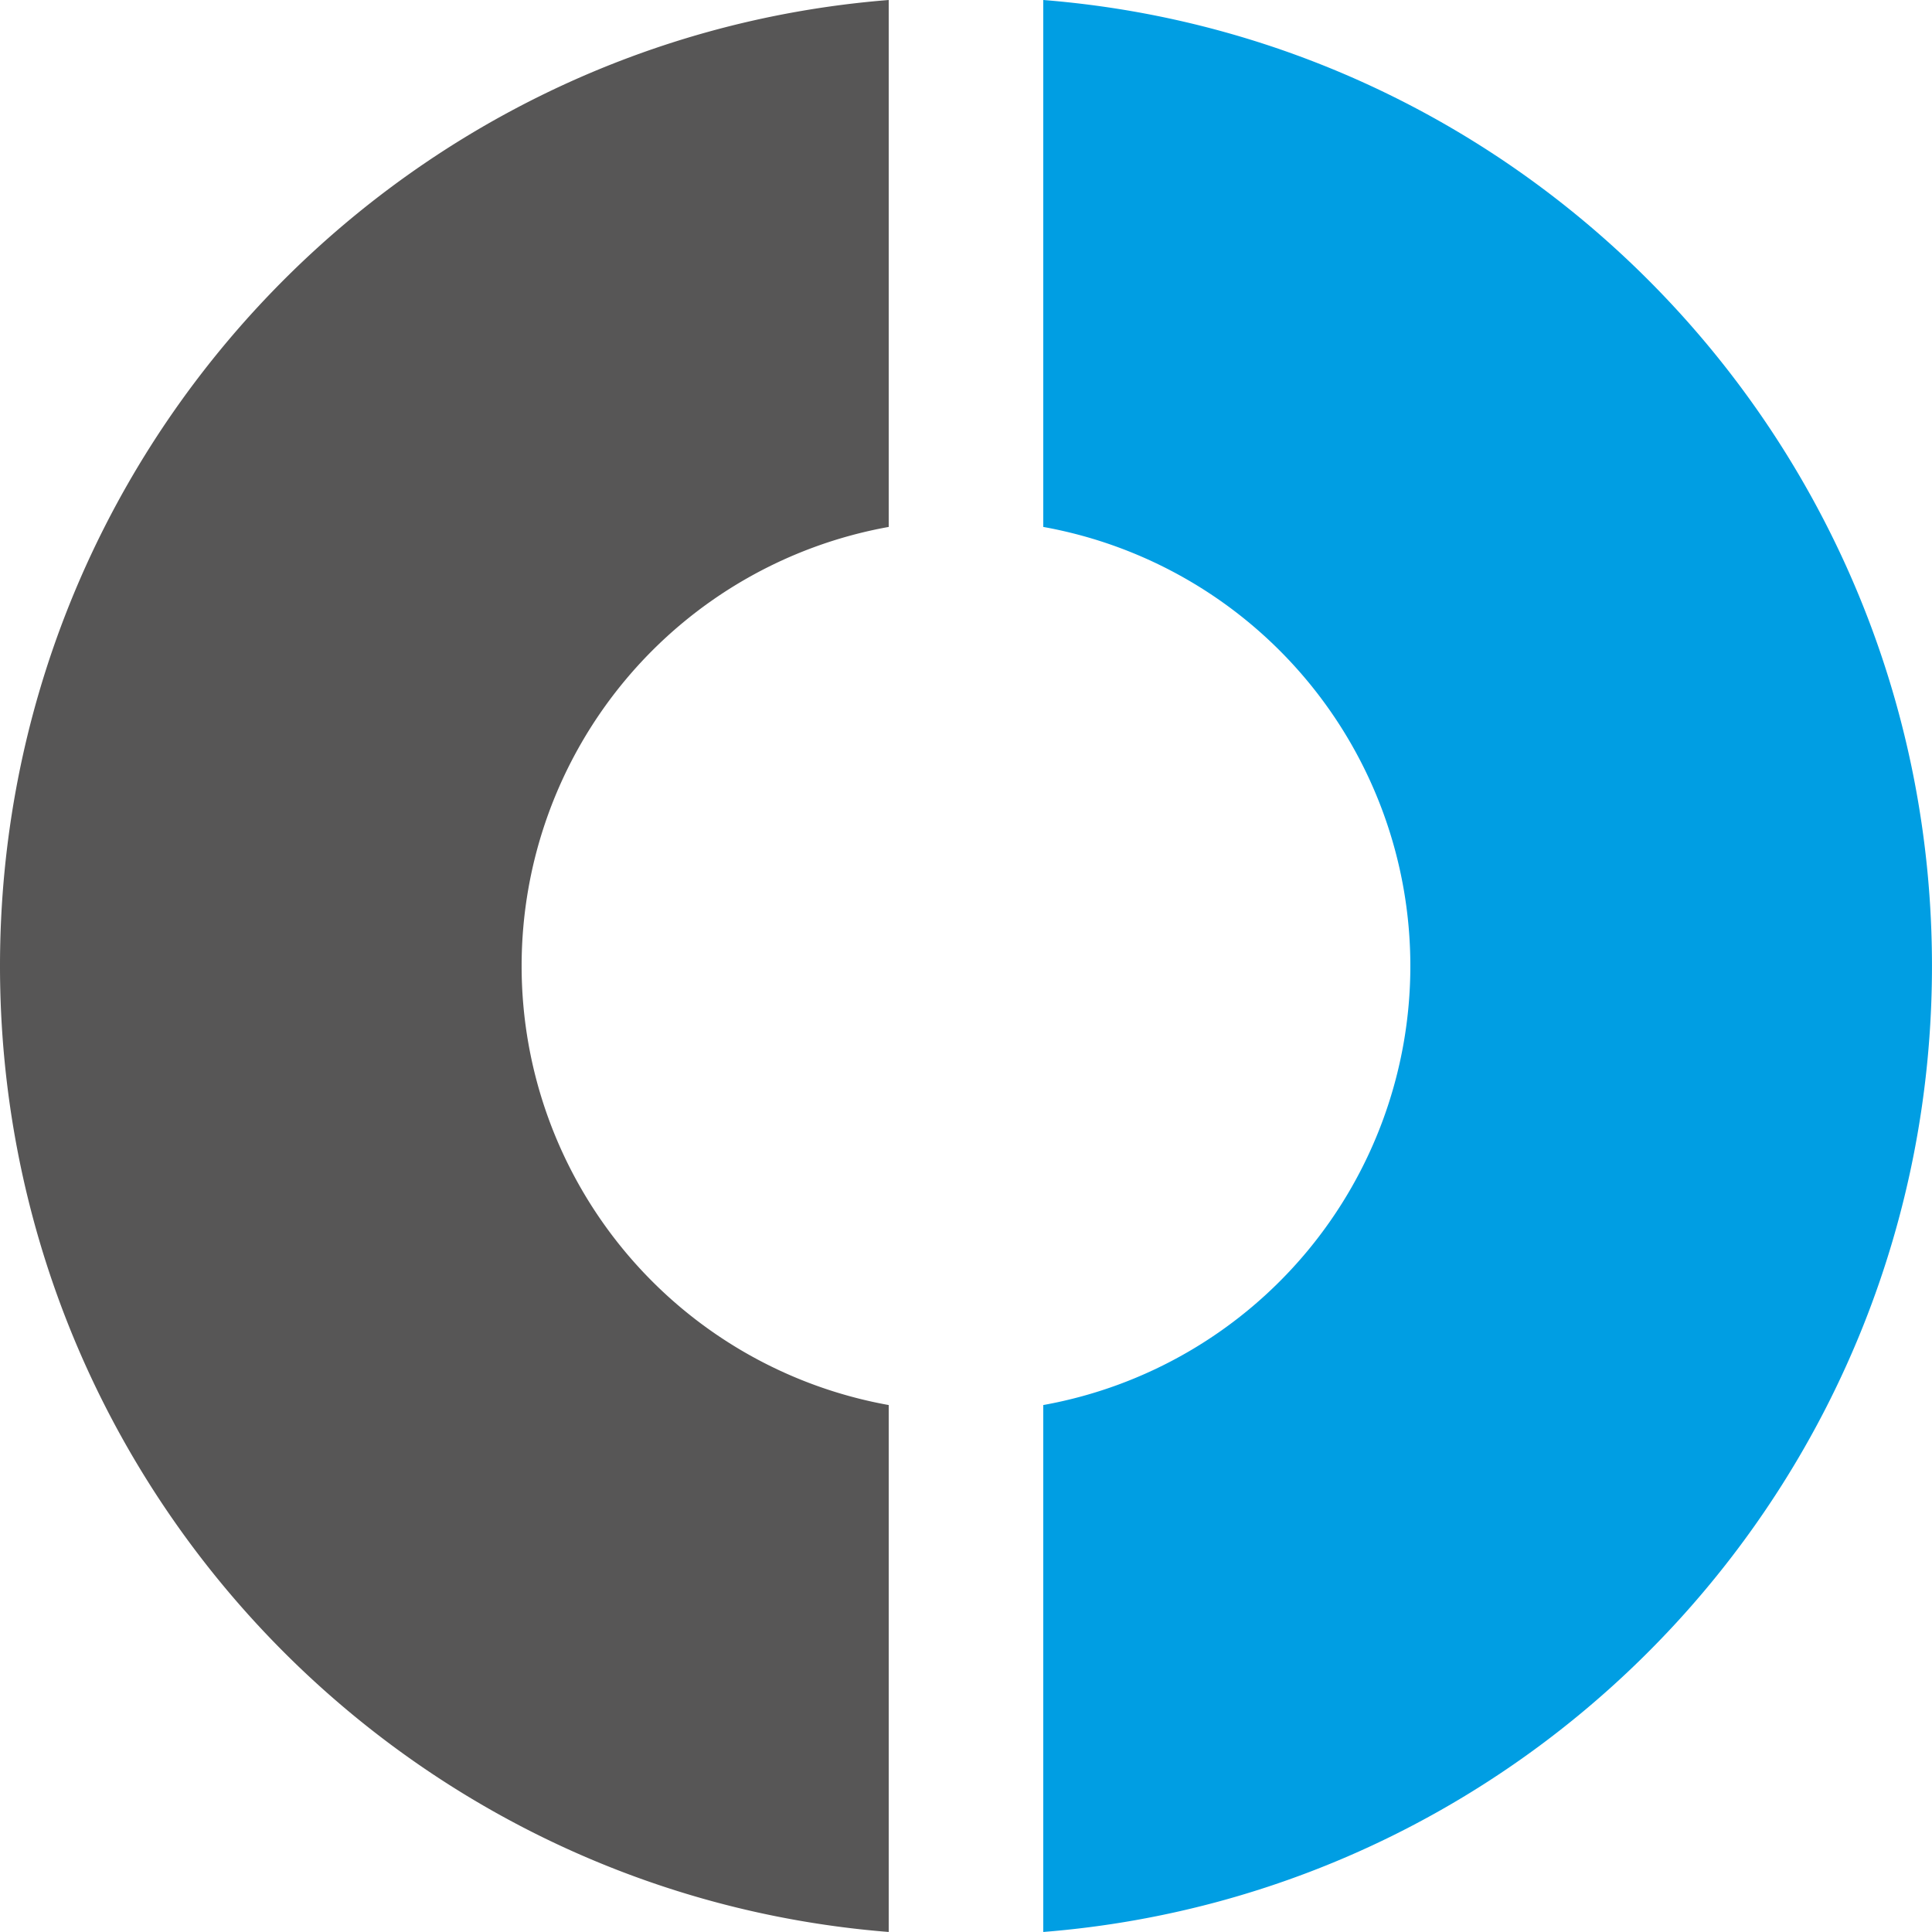 <svg xmlns="http://www.w3.org/2000/svg" id="Ebene_1" data-name="Ebene 1" viewBox="0 0 717.53 717.53"><defs><style>.cls-1{fill:#575656;}.cls-2{fill:#009ee3;}</style></defs><title>Logo_Bildmarke</title><path class="cls-1" d="M371.3,563.06a165.68,165.68,0,0,1,0-326.12V41.24C186.59,55.92,41.24,210.88,41.24,400S186.59,744.08,371.3,758.76Z" transform="translate(-41.24 -41.24)"></path><path class="cls-2" d="M428.7,41.24v195.7a165.68,165.68,0,0,1,0,326.12v195.7C613.41,744.08,758.76,589.12,758.76,400S613.41,55.92,428.7,41.24Z" transform="translate(-41.24 -41.24)"></path></svg>